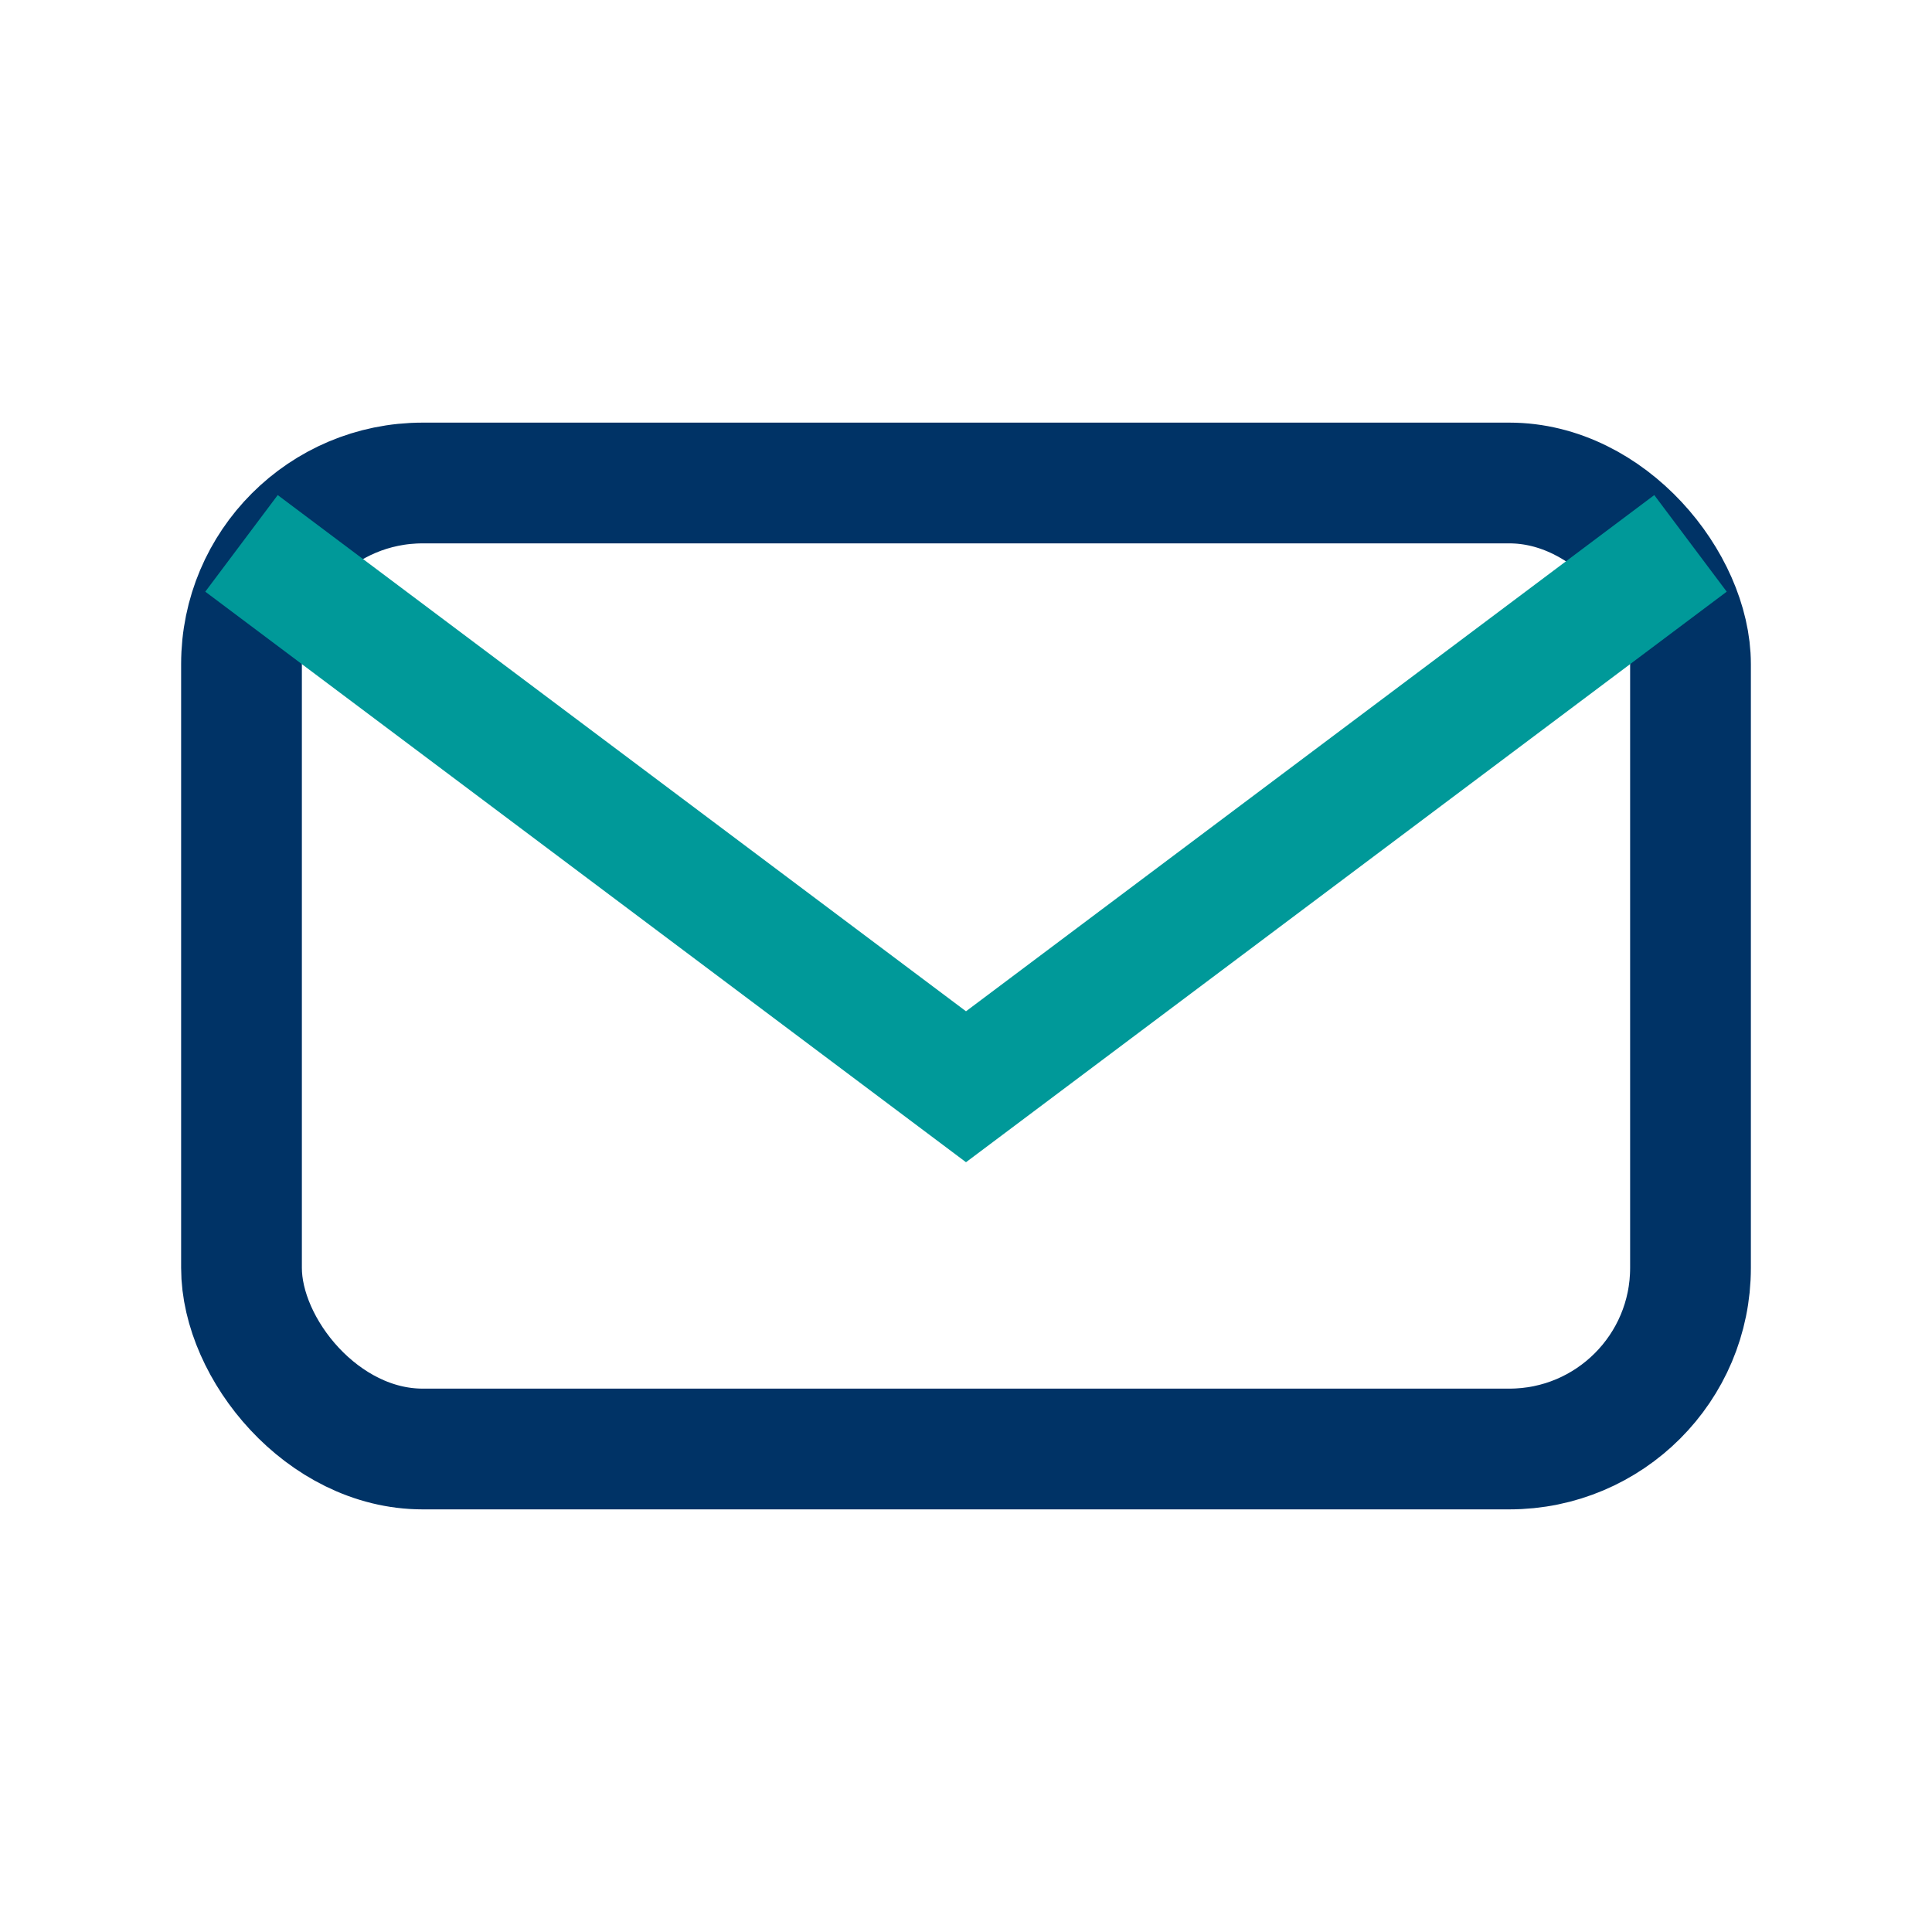 <?xml version="1.0" encoding="UTF-8"?>
<svg xmlns="http://www.w3.org/2000/svg" width="32" height="32" viewBox="0 0 32 32"><rect x="4" y="8" width="24" height="16" rx="3" fill="none" stroke="#003366" stroke-width="2"/><path d="M4 9l12 9 12-9" fill="none" stroke="#009999" stroke-width="2"/></svg>